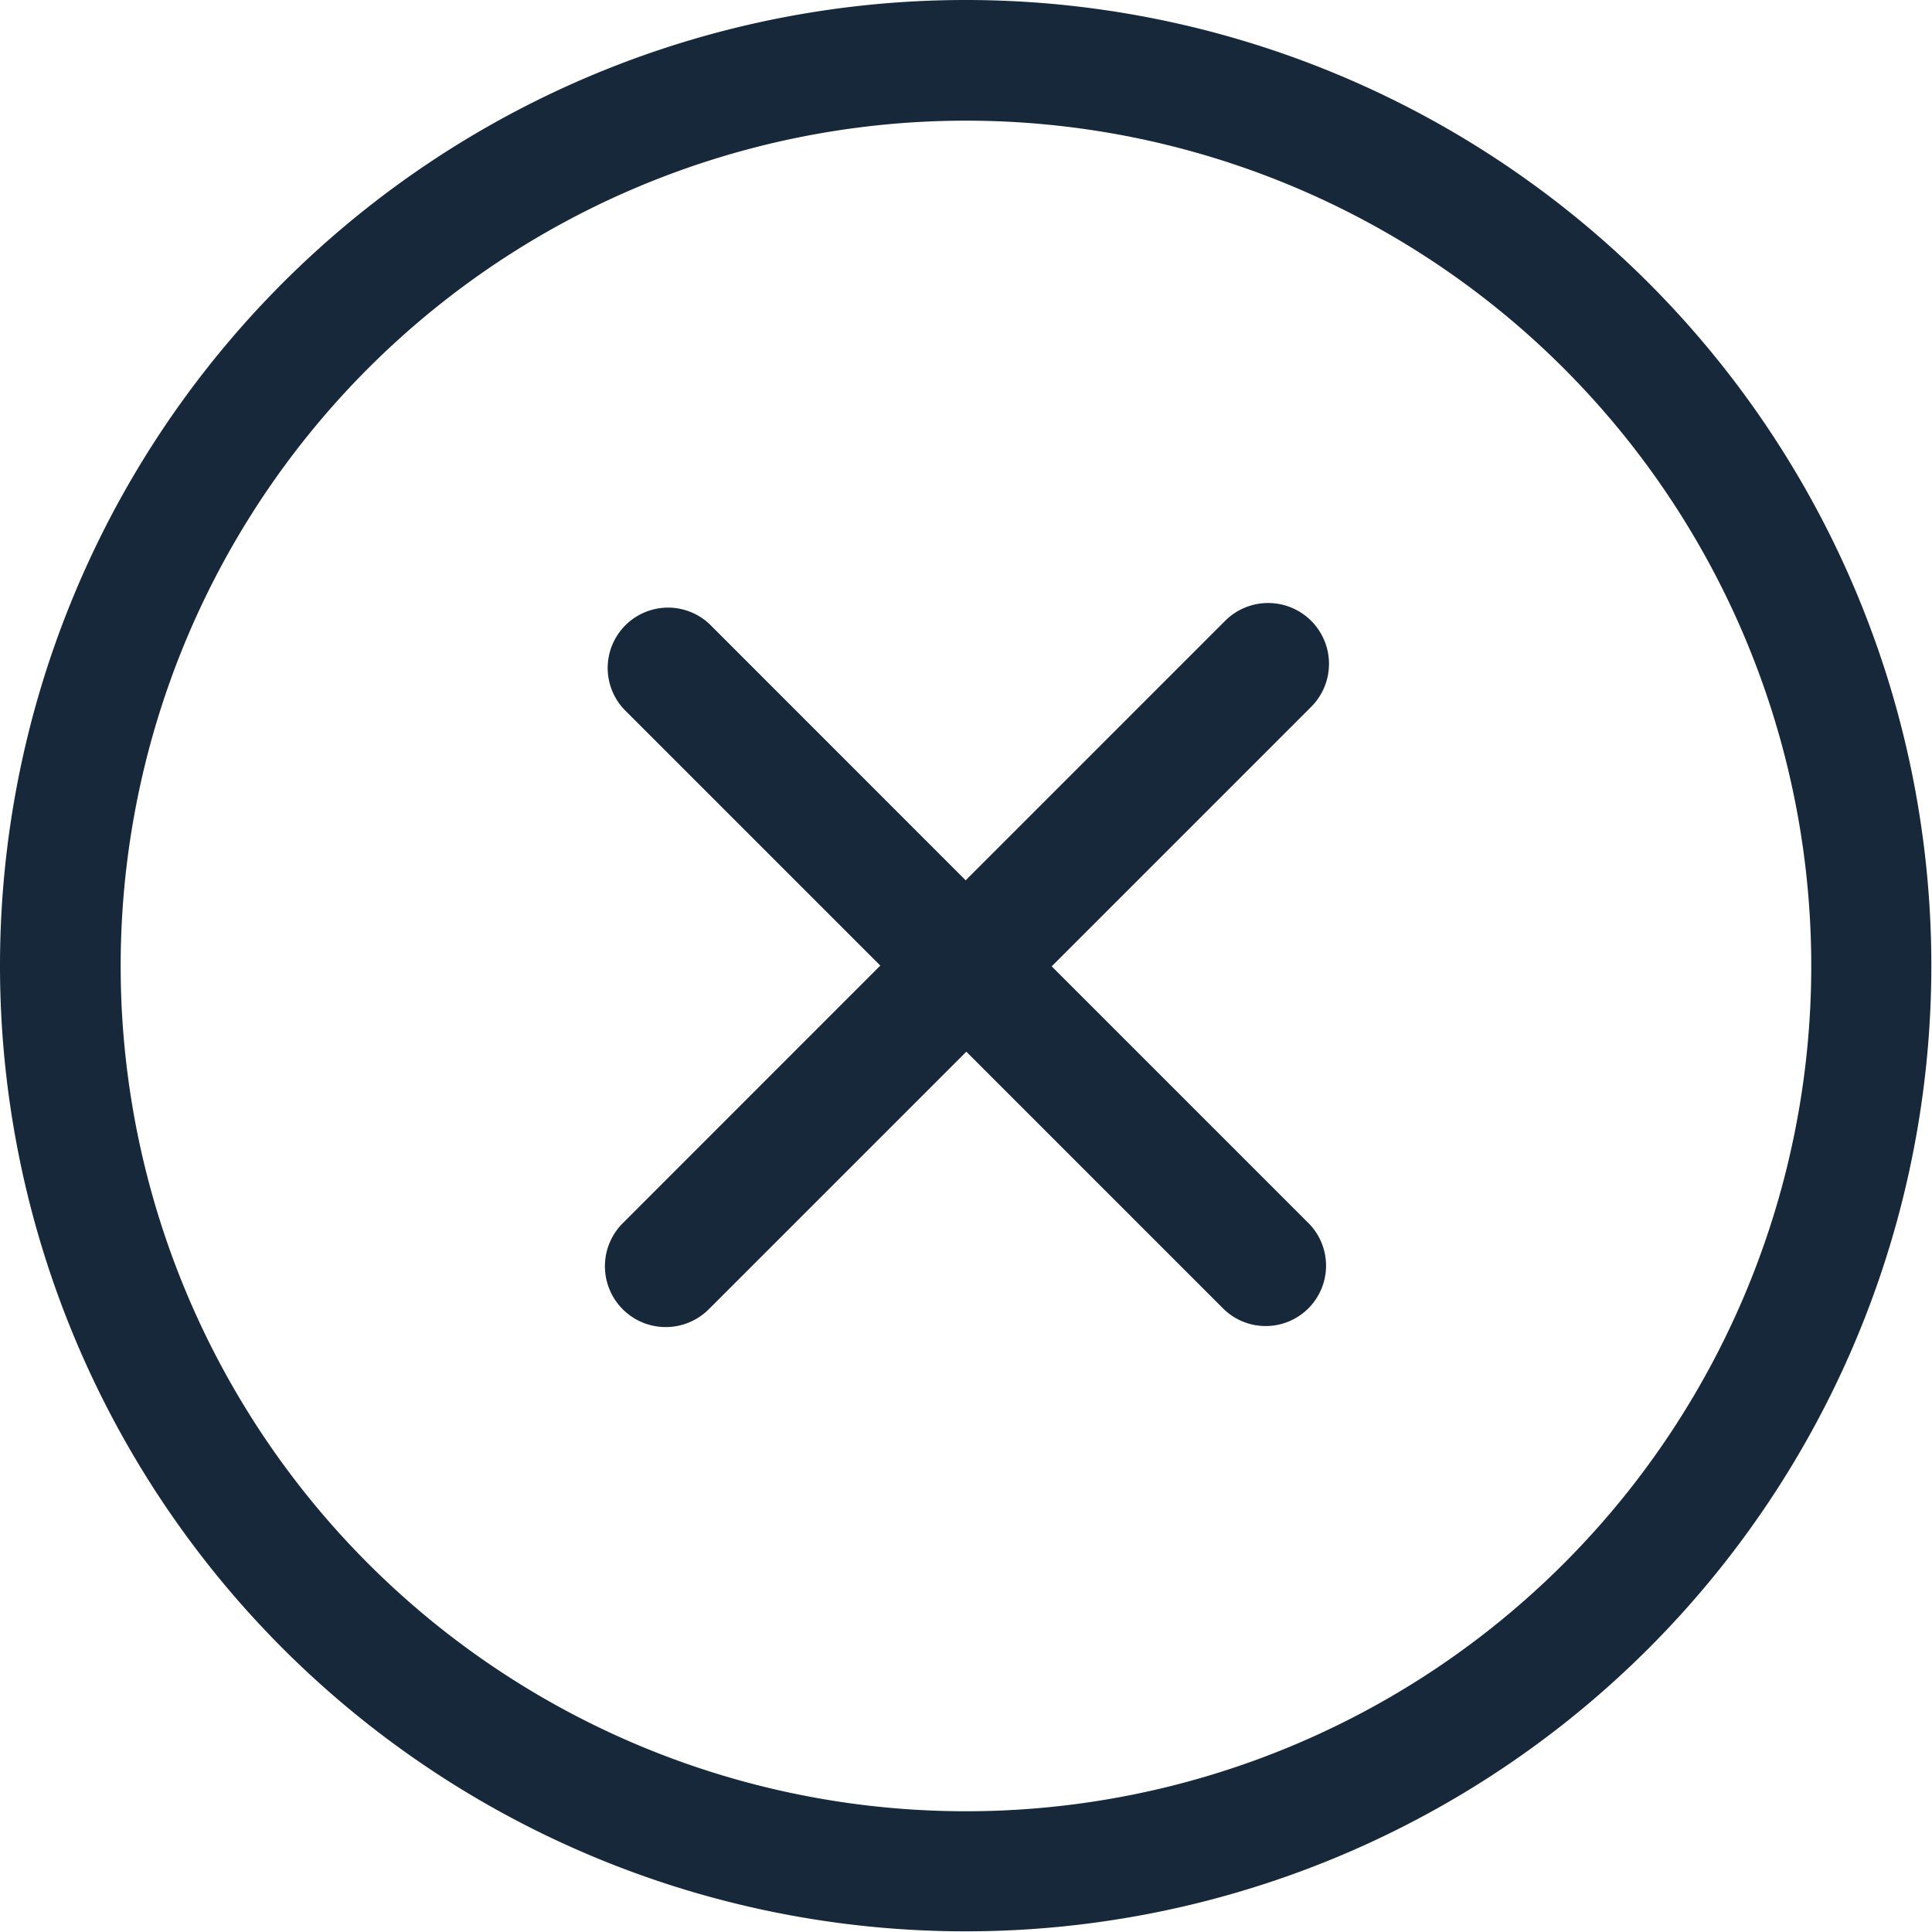 <svg id="cerrar-simbolo-de-boton-circular" xmlns="http://www.w3.org/2000/svg" width="26.209" height="26.209" viewBox="0 0 26.209 26.209">
  <g id="_x31_0_41_">
    <g id="Grupo_221" data-name="Grupo 221">
      <path id="Trazado_25" data-name="Trazado 25" d="M17.787,8.422a.825.825,0,0,0-1.167,0L13.1,11.942,9.63,8.471A.819.819,0,0,0,8.472,9.629l3.47,3.47L8.448,16.594a.825.825,0,1,0,1.167,1.167l3.494-3.494,3.47,3.47a.819.819,0,1,0,1.158-1.158l-3.47-3.47,3.519-3.519A.825.825,0,0,0,17.787,8.422ZM13.1,0a13.1,13.1,0,1,0,13.1,13.1A13.1,13.1,0,0,0,13.1,0Zm0,24.571A11.467,11.467,0,1,1,24.571,13.1,11.467,11.467,0,0,1,13.1,24.571Z" fill="#17283a"/>
    </g>
  </g>
</svg>
